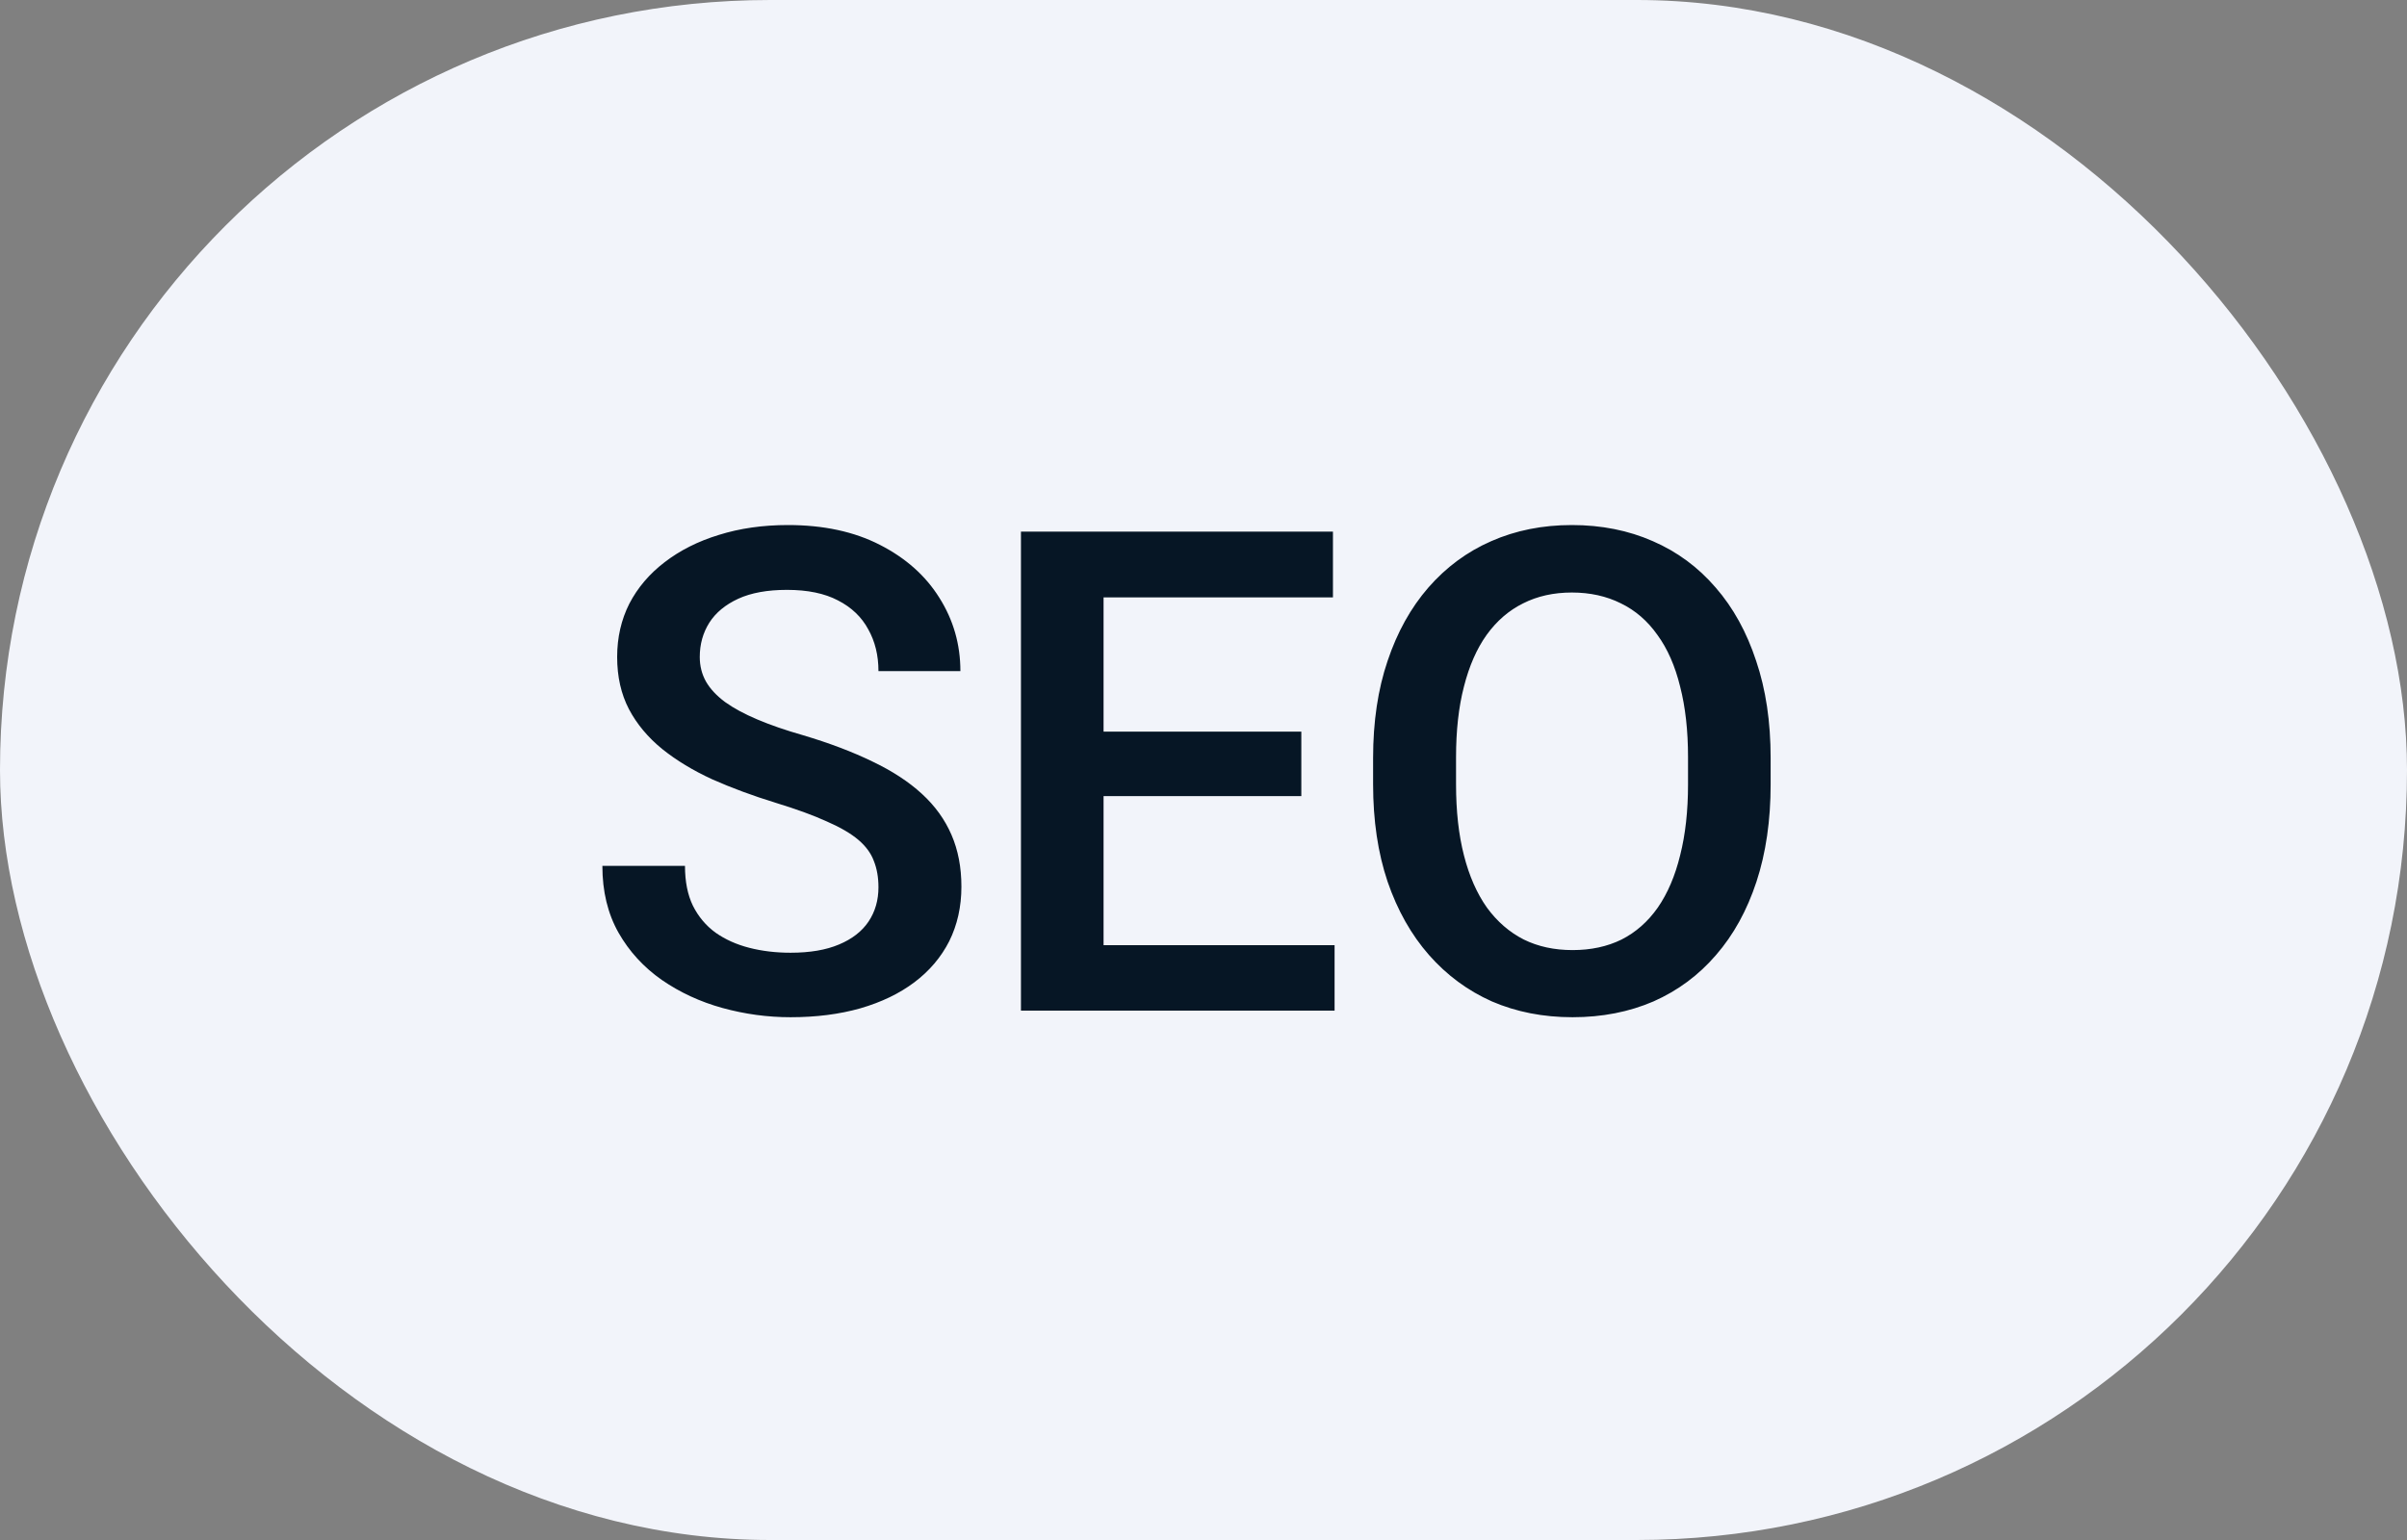 <?xml version="1.0" encoding="UTF-8"?> <svg xmlns="http://www.w3.org/2000/svg" width="50" height="32" viewBox="0 0 50 32" fill="none"><rect x="0" y="0" width="50" height="32" fill="#808080" stroke="none"/><rect width="50" height="32" rx="16" fill="#F2F4FA"></rect><path d="M18.248 18.436C18.248 18.231 18.216 18.049 18.152 17.89C18.093 17.73 17.986 17.584 17.831 17.452C17.676 17.32 17.457 17.192 17.175 17.069C16.897 16.942 16.541 16.812 16.108 16.68C15.634 16.534 15.197 16.372 14.796 16.194C14.399 16.012 14.053 15.802 13.757 15.565C13.461 15.324 13.23 15.048 13.066 14.738C12.902 14.424 12.82 14.062 12.82 13.651C12.82 13.246 12.905 12.877 13.073 12.544C13.246 12.211 13.49 11.924 13.805 11.683C14.124 11.437 14.5 11.247 14.933 11.115C15.366 10.979 15.844 10.91 16.368 10.91C17.106 10.91 17.742 11.047 18.275 11.32C18.813 11.594 19.226 11.961 19.513 12.421C19.804 12.881 19.95 13.389 19.95 13.945H18.248C18.248 13.617 18.177 13.328 18.036 13.077C17.899 12.822 17.69 12.621 17.407 12.476C17.129 12.33 16.776 12.257 16.348 12.257C15.942 12.257 15.605 12.318 15.336 12.441C15.067 12.565 14.867 12.731 14.734 12.94C14.602 13.15 14.536 13.387 14.536 13.651C14.536 13.838 14.579 14.009 14.666 14.164C14.753 14.315 14.885 14.456 15.062 14.588C15.24 14.716 15.463 14.836 15.732 14.95C16.001 15.064 16.318 15.174 16.683 15.278C17.234 15.442 17.715 15.625 18.125 15.825C18.535 16.021 18.877 16.244 19.15 16.495C19.424 16.746 19.629 17.031 19.766 17.35C19.902 17.664 19.971 18.022 19.971 18.423C19.971 18.842 19.886 19.22 19.718 19.558C19.549 19.89 19.308 20.175 18.993 20.412C18.683 20.645 18.31 20.825 17.872 20.952C17.439 21.075 16.956 21.137 16.423 21.137C15.944 21.137 15.473 21.073 15.008 20.945C14.547 20.818 14.128 20.624 13.75 20.364C13.372 20.1 13.071 19.772 12.848 19.38C12.624 18.983 12.513 18.521 12.513 17.992H14.229C14.229 18.316 14.283 18.591 14.393 18.819C14.507 19.047 14.664 19.234 14.864 19.38C15.065 19.521 15.297 19.626 15.562 19.694C15.83 19.763 16.117 19.797 16.423 19.797C16.824 19.797 17.159 19.74 17.428 19.626C17.701 19.512 17.906 19.352 18.043 19.148C18.18 18.942 18.248 18.705 18.248 18.436ZM27.723 19.64V21H22.439V19.64H27.723ZM22.924 11.047V21H21.208V11.047H22.924ZM27.032 15.203V16.543H22.439V15.203H27.032ZM27.689 11.047V12.414H22.439V11.047H27.689ZM36.781 15.75V16.297C36.781 17.049 36.683 17.723 36.487 18.32C36.291 18.917 36.011 19.425 35.646 19.845C35.286 20.264 34.853 20.585 34.347 20.809C33.841 21.027 33.281 21.137 32.666 21.137C32.055 21.137 31.497 21.027 30.991 20.809C30.489 20.585 30.054 20.264 29.685 19.845C29.316 19.425 29.029 18.917 28.824 18.32C28.623 17.723 28.523 17.049 28.523 16.297V15.75C28.523 14.998 28.623 14.326 28.824 13.733C29.024 13.136 29.307 12.628 29.671 12.209C30.041 11.785 30.476 11.464 30.977 11.245C31.483 11.022 32.041 10.91 32.652 10.91C33.267 10.91 33.828 11.022 34.334 11.245C34.839 11.464 35.275 11.785 35.639 12.209C36.004 12.628 36.284 13.136 36.48 13.733C36.681 14.326 36.781 14.998 36.781 15.75ZM35.065 16.297V15.736C35.065 15.18 35.01 14.69 34.901 14.267C34.796 13.838 34.639 13.48 34.429 13.193C34.224 12.902 33.971 12.683 33.67 12.537C33.37 12.387 33.03 12.312 32.652 12.312C32.274 12.312 31.936 12.387 31.64 12.537C31.344 12.683 31.091 12.902 30.881 13.193C30.676 13.48 30.519 13.838 30.41 14.267C30.3 14.69 30.246 15.18 30.246 15.736V16.297C30.246 16.853 30.3 17.345 30.41 17.773C30.519 18.202 30.679 18.564 30.888 18.86C31.102 19.152 31.358 19.373 31.654 19.523C31.95 19.669 32.287 19.742 32.666 19.742C33.048 19.742 33.388 19.669 33.684 19.523C33.98 19.373 34.231 19.152 34.436 18.86C34.641 18.564 34.796 18.202 34.901 17.773C35.01 17.345 35.065 16.853 35.065 16.297Z" fill="#061625"></path></svg> 